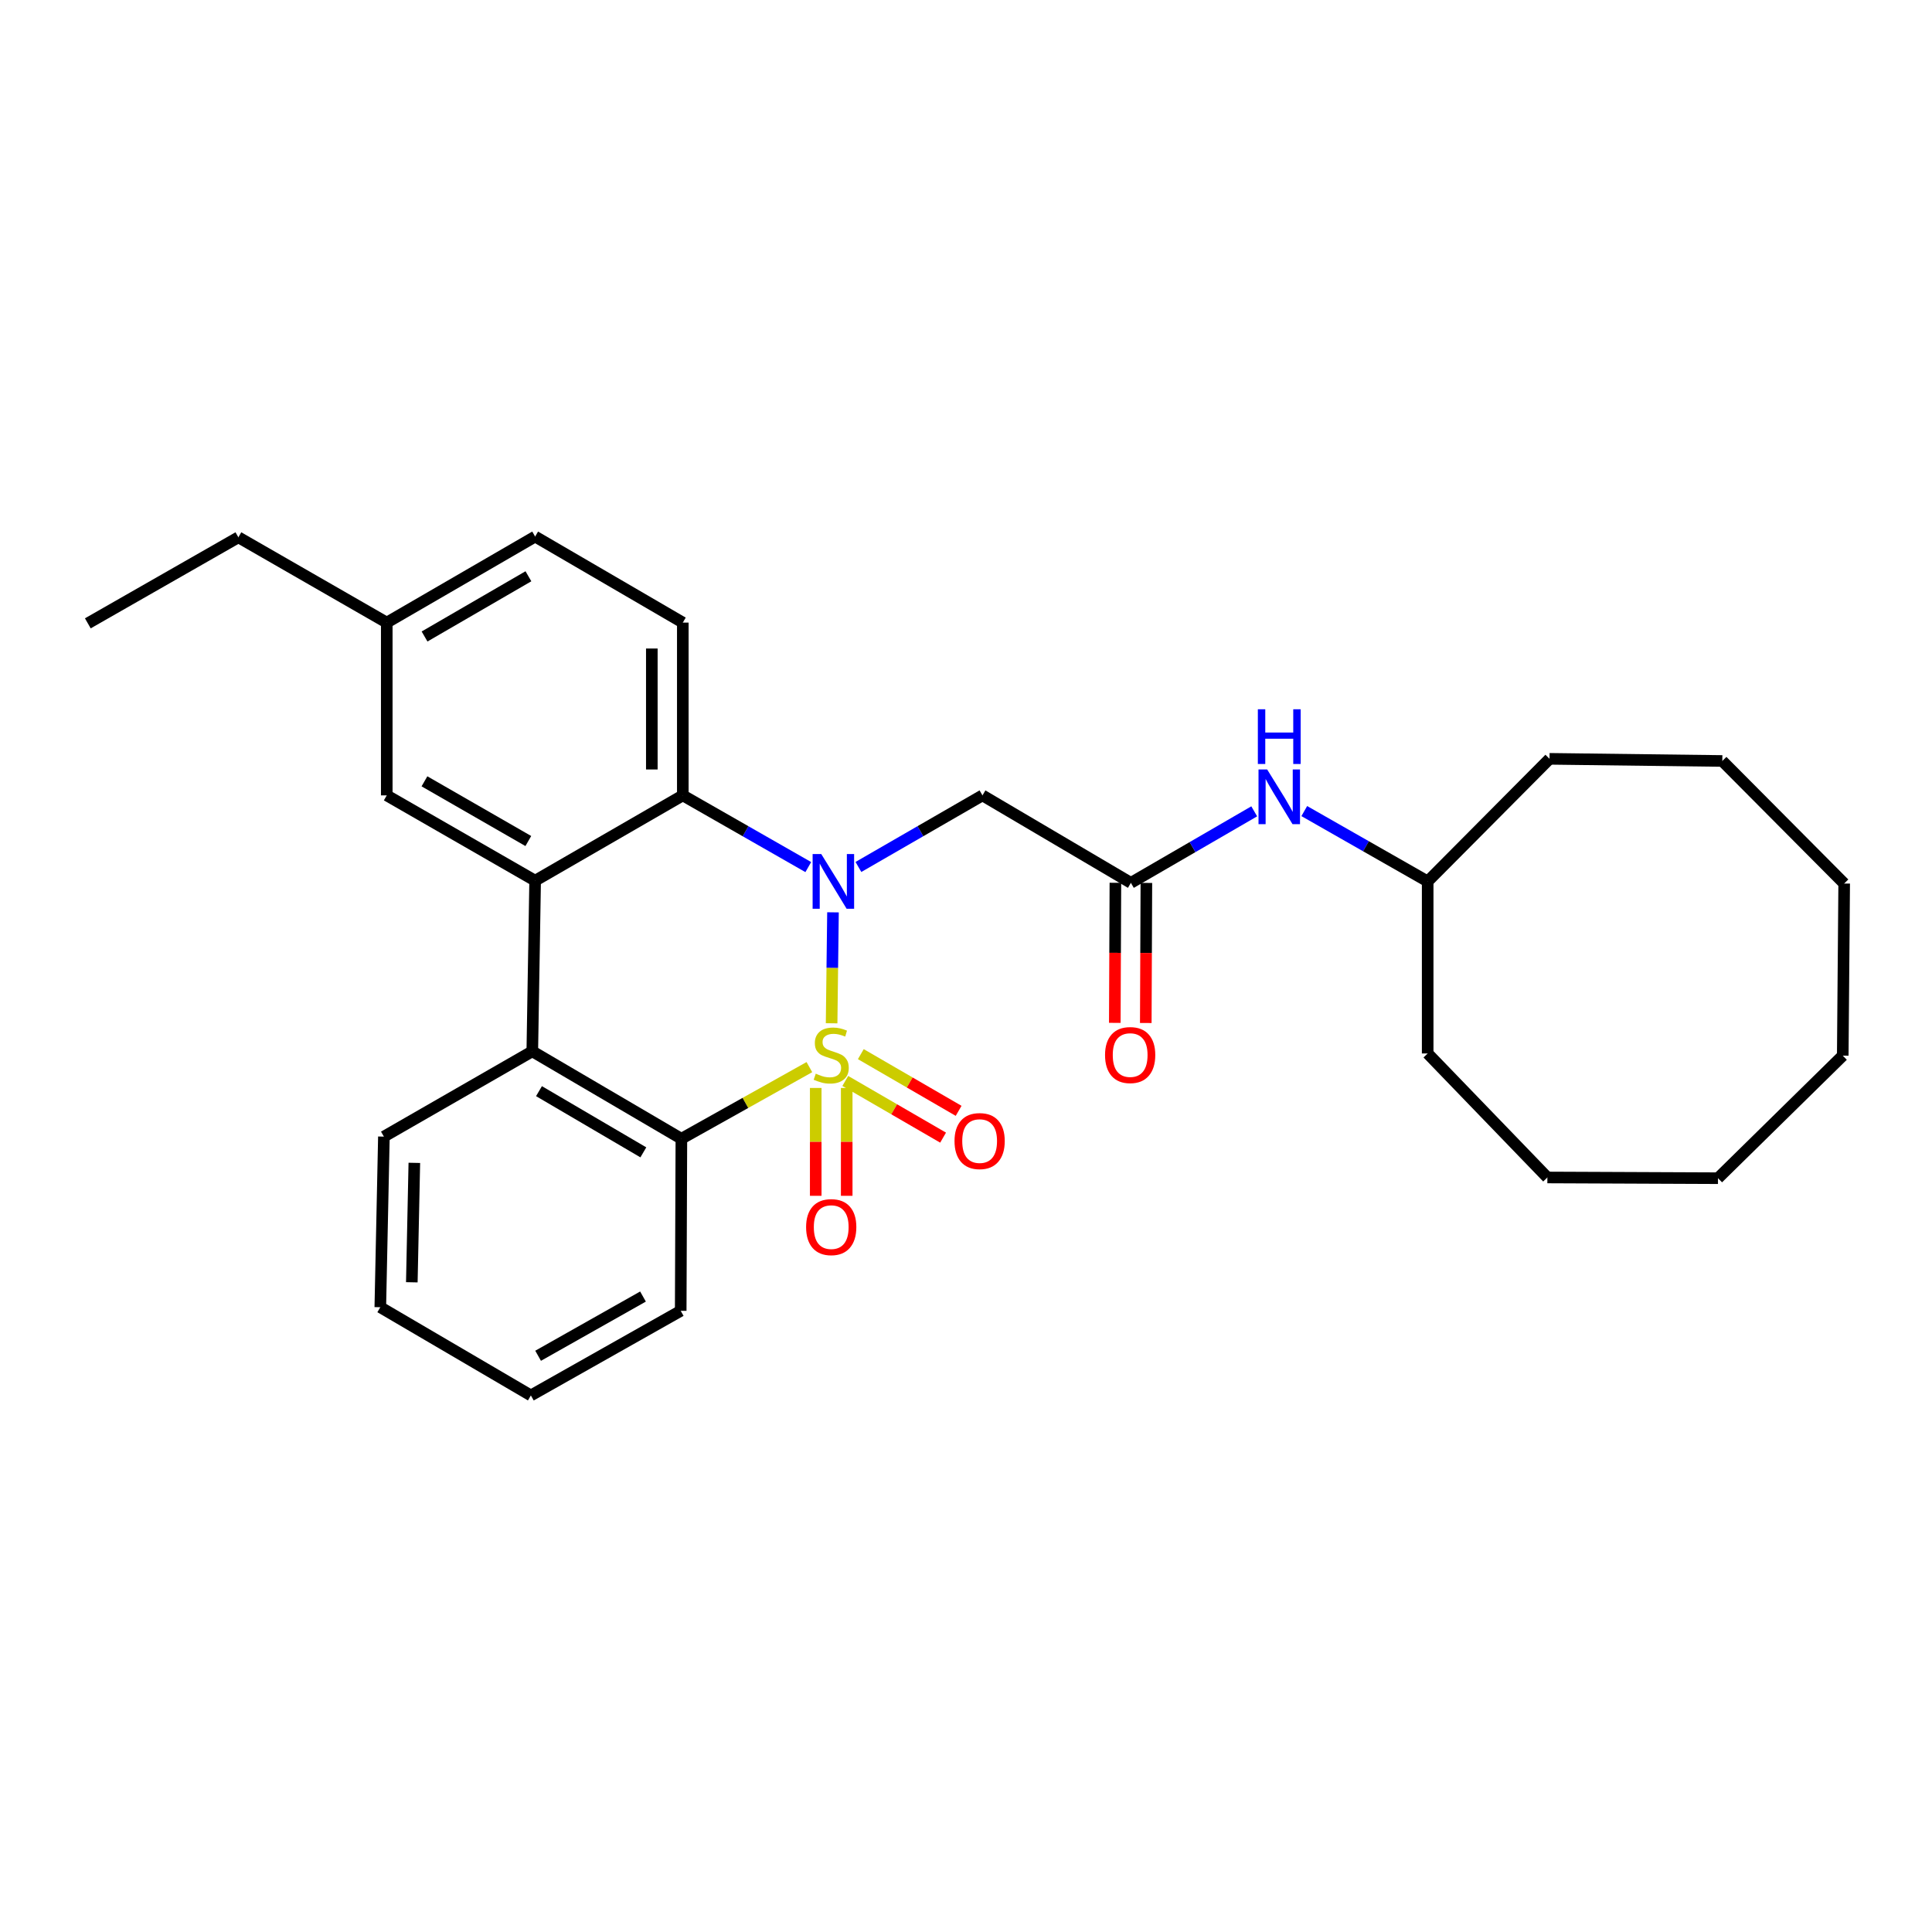 <?xml version='1.0' encoding='iso-8859-1'?>
<svg version='1.1' baseProfile='full'
              xmlns='http://www.w3.org/2000/svg'
                      xmlns:rdkit='http://www.rdkit.org/xml'
                      xmlns:xlink='http://www.w3.org/1999/xlink'
                  xml:space='preserve'
width='1000px' height='1000px' viewBox='0 0 1000 1000'>
<!-- END OF HEADER -->
<rect style='opacity:1.0;fill:#FFFFFF;stroke:none' width='1000' height='1000' x='0' y='0'> </rect>
<path class='bond-0' d='M 430.441,529.647 L 430.797,500.933' style='fill:none;fill-rule:evenodd;stroke:#CCCC00;stroke-width:6px;stroke-linecap:butt;stroke-linejoin:miter;stroke-opacity:1' />
<path class='bond-0' d='M 430.797,500.933 L 431.153,472.22' style='fill:none;fill-rule:evenodd;stroke:#0000FF;stroke-width:6px;stroke-linecap:butt;stroke-linejoin:miter;stroke-opacity:1' />
<path class='bond-1' d='M 418.936,552.337 L 385.808,570.876' style='fill:none;fill-rule:evenodd;stroke:#CCCC00;stroke-width:6px;stroke-linecap:butt;stroke-linejoin:miter;stroke-opacity:1' />
<path class='bond-1' d='M 385.808,570.876 L 352.681,589.414' style='fill:none;fill-rule:evenodd;stroke:#000000;stroke-width:6px;stroke-linecap:butt;stroke-linejoin:miter;stroke-opacity:1' />
<path class='bond-7' d='M 422.22,563.119 L 422.22,591.035' style='fill:none;fill-rule:evenodd;stroke:#CCCC00;stroke-width:6px;stroke-linecap:butt;stroke-linejoin:miter;stroke-opacity:1' />
<path class='bond-7' d='M 422.22,591.035 L 422.22,618.951' style='fill:none;fill-rule:evenodd;stroke:#FF0000;stroke-width:6px;stroke-linecap:butt;stroke-linejoin:miter;stroke-opacity:1' />
<path class='bond-7' d='M 438.255,563.119 L 438.255,591.035' style='fill:none;fill-rule:evenodd;stroke:#CCCC00;stroke-width:6px;stroke-linecap:butt;stroke-linejoin:miter;stroke-opacity:1' />
<path class='bond-7' d='M 438.255,591.035 L 438.255,618.951' style='fill:none;fill-rule:evenodd;stroke:#FF0000;stroke-width:6px;stroke-linecap:butt;stroke-linejoin:miter;stroke-opacity:1' />
<path class='bond-8' d='M 437.517,559.498 L 462.829,574.17' style='fill:none;fill-rule:evenodd;stroke:#CCCC00;stroke-width:6px;stroke-linecap:butt;stroke-linejoin:miter;stroke-opacity:1' />
<path class='bond-8' d='M 462.829,574.17 L 488.142,588.841' style='fill:none;fill-rule:evenodd;stroke:#FF0000;stroke-width:6px;stroke-linecap:butt;stroke-linejoin:miter;stroke-opacity:1' />
<path class='bond-8' d='M 445.558,545.625 L 470.87,560.296' style='fill:none;fill-rule:evenodd;stroke:#CCCC00;stroke-width:6px;stroke-linecap:butt;stroke-linejoin:miter;stroke-opacity:1' />
<path class='bond-8' d='M 470.87,560.296 L 496.183,574.968' style='fill:none;fill-rule:evenodd;stroke:#FF0000;stroke-width:6px;stroke-linecap:butt;stroke-linejoin:miter;stroke-opacity:1' />
<path class='bond-2' d='M 418.367,448.804 L 385.894,430.247' style='fill:none;fill-rule:evenodd;stroke:#0000FF;stroke-width:6px;stroke-linecap:butt;stroke-linejoin:miter;stroke-opacity:1' />
<path class='bond-2' d='M 385.894,430.247 L 353.42,411.69' style='fill:none;fill-rule:evenodd;stroke:#000000;stroke-width:6px;stroke-linecap:butt;stroke-linejoin:miter;stroke-opacity:1' />
<path class='bond-5' d='M 444.319,448.741 L 476.422,430.216' style='fill:none;fill-rule:evenodd;stroke:#0000FF;stroke-width:6px;stroke-linecap:butt;stroke-linejoin:miter;stroke-opacity:1' />
<path class='bond-5' d='M 476.422,430.216 L 508.525,411.69' style='fill:none;fill-rule:evenodd;stroke:#000000;stroke-width:6px;stroke-linecap:butt;stroke-linejoin:miter;stroke-opacity:1' />
<path class='bond-4' d='M 352.681,589.414 L 275.516,544.159' style='fill:none;fill-rule:evenodd;stroke:#000000;stroke-width:6px;stroke-linecap:butt;stroke-linejoin:miter;stroke-opacity:1' />
<path class='bond-4' d='M 332.994,596.458 L 278.978,564.779' style='fill:none;fill-rule:evenodd;stroke:#000000;stroke-width:6px;stroke-linecap:butt;stroke-linejoin:miter;stroke-opacity:1' />
<path class='bond-15' d='M 352.681,589.414 L 352.333,678.481' style='fill:none;fill-rule:evenodd;stroke:#000000;stroke-width:6px;stroke-linecap:butt;stroke-linejoin:miter;stroke-opacity:1' />
<path class='bond-9' d='M 353.42,411.69 L 353.42,322.258' style='fill:none;fill-rule:evenodd;stroke:#000000;stroke-width:6px;stroke-linecap:butt;stroke-linejoin:miter;stroke-opacity:1' />
<path class='bond-9' d='M 337.385,398.276 L 337.385,335.673' style='fill:none;fill-rule:evenodd;stroke:#000000;stroke-width:6px;stroke-linecap:butt;stroke-linejoin:miter;stroke-opacity:1' />
<path class='bond-29' d='M 353.42,411.69 L 276.986,455.841' style='fill:none;fill-rule:evenodd;stroke:#000000;stroke-width:6px;stroke-linecap:butt;stroke-linejoin:miter;stroke-opacity:1' />
<path class='bond-3' d='M 276.986,455.841 L 275.516,544.159' style='fill:none;fill-rule:evenodd;stroke:#000000;stroke-width:6px;stroke-linecap:butt;stroke-linejoin:miter;stroke-opacity:1' />
<path class='bond-10' d='M 276.986,455.841 L 200.186,411.69' style='fill:none;fill-rule:evenodd;stroke:#000000;stroke-width:6px;stroke-linecap:butt;stroke-linejoin:miter;stroke-opacity:1' />
<path class='bond-10' d='M 273.457,435.316 L 219.697,404.411' style='fill:none;fill-rule:evenodd;stroke:#000000;stroke-width:6px;stroke-linecap:butt;stroke-linejoin:miter;stroke-opacity:1' />
<path class='bond-17' d='M 275.516,544.159 L 198.707,588.31' style='fill:none;fill-rule:evenodd;stroke:#000000;stroke-width:6px;stroke-linecap:butt;stroke-linejoin:miter;stroke-opacity:1' />
<path class='bond-6' d='M 508.525,411.69 L 585.343,456.963' style='fill:none;fill-rule:evenodd;stroke:#000000;stroke-width:6px;stroke-linecap:butt;stroke-linejoin:miter;stroke-opacity:1' />
<path class='bond-11' d='M 585.343,456.963 L 617.263,438.454' style='fill:none;fill-rule:evenodd;stroke:#000000;stroke-width:6px;stroke-linecap:butt;stroke-linejoin:miter;stroke-opacity:1' />
<path class='bond-11' d='M 617.263,438.454 L 649.184,419.945' style='fill:none;fill-rule:evenodd;stroke:#0000FF;stroke-width:6px;stroke-linecap:butt;stroke-linejoin:miter;stroke-opacity:1' />
<path class='bond-12' d='M 577.326,456.93 L 577.173,493.181' style='fill:none;fill-rule:evenodd;stroke:#000000;stroke-width:6px;stroke-linecap:butt;stroke-linejoin:miter;stroke-opacity:1' />
<path class='bond-12' d='M 577.173,493.181 L 577.021,529.432' style='fill:none;fill-rule:evenodd;stroke:#FF0000;stroke-width:6px;stroke-linecap:butt;stroke-linejoin:miter;stroke-opacity:1' />
<path class='bond-12' d='M 593.361,456.997 L 593.208,493.248' style='fill:none;fill-rule:evenodd;stroke:#000000;stroke-width:6px;stroke-linecap:butt;stroke-linejoin:miter;stroke-opacity:1' />
<path class='bond-12' d='M 593.208,493.248 L 593.056,529.5' style='fill:none;fill-rule:evenodd;stroke:#FF0000;stroke-width:6px;stroke-linecap:butt;stroke-linejoin:miter;stroke-opacity:1' />
<path class='bond-13' d='M 353.42,322.258 L 276.986,277.725' style='fill:none;fill-rule:evenodd;stroke:#000000;stroke-width:6px;stroke-linecap:butt;stroke-linejoin:miter;stroke-opacity:1' />
<path class='bond-14' d='M 200.186,411.69 L 200.186,322.258' style='fill:none;fill-rule:evenodd;stroke:#000000;stroke-width:6px;stroke-linecap:butt;stroke-linejoin:miter;stroke-opacity:1' />
<path class='bond-16' d='M 675.094,419.813 L 707.027,438.018' style='fill:none;fill-rule:evenodd;stroke:#0000FF;stroke-width:6px;stroke-linecap:butt;stroke-linejoin:miter;stroke-opacity:1' />
<path class='bond-16' d='M 707.027,438.018 L 738.961,456.224' style='fill:none;fill-rule:evenodd;stroke:#000000;stroke-width:6px;stroke-linecap:butt;stroke-linejoin:miter;stroke-opacity:1' />
<path class='bond-31' d='M 276.986,277.725 L 200.186,322.258' style='fill:none;fill-rule:evenodd;stroke:#000000;stroke-width:6px;stroke-linecap:butt;stroke-linejoin:miter;stroke-opacity:1' />
<path class='bond-31' d='M 273.509,298.277 L 219.749,329.45' style='fill:none;fill-rule:evenodd;stroke:#000000;stroke-width:6px;stroke-linecap:butt;stroke-linejoin:miter;stroke-opacity:1' />
<path class='bond-18' d='M 200.186,322.258 L 123.386,278.108' style='fill:none;fill-rule:evenodd;stroke:#000000;stroke-width:6px;stroke-linecap:butt;stroke-linejoin:miter;stroke-opacity:1' />
<path class='bond-21' d='M 352.333,678.481 L 274.776,722.275' style='fill:none;fill-rule:evenodd;stroke:#000000;stroke-width:6px;stroke-linecap:butt;stroke-linejoin:miter;stroke-opacity:1' />
<path class='bond-21' d='M 332.815,671.087 L 278.525,701.743' style='fill:none;fill-rule:evenodd;stroke:#000000;stroke-width:6px;stroke-linecap:butt;stroke-linejoin:miter;stroke-opacity:1' />
<path class='bond-19' d='M 738.961,456.224 L 802.033,392.769' style='fill:none;fill-rule:evenodd;stroke:#000000;stroke-width:6px;stroke-linecap:butt;stroke-linejoin:miter;stroke-opacity:1' />
<path class='bond-20' d='M 738.961,456.224 L 738.961,545.273' style='fill:none;fill-rule:evenodd;stroke:#000000;stroke-width:6px;stroke-linecap:butt;stroke-linejoin:miter;stroke-opacity:1' />
<path class='bond-30' d='M 198.707,588.31 L 196.845,676.619' style='fill:none;fill-rule:evenodd;stroke:#000000;stroke-width:6px;stroke-linecap:butt;stroke-linejoin:miter;stroke-opacity:1' />
<path class='bond-30' d='M 214.459,601.894 L 213.156,663.711' style='fill:none;fill-rule:evenodd;stroke:#000000;stroke-width:6px;stroke-linecap:butt;stroke-linejoin:miter;stroke-opacity:1' />
<path class='bond-23' d='M 123.386,278.108 L 45.455,322.641' style='fill:none;fill-rule:evenodd;stroke:#000000;stroke-width:6px;stroke-linecap:butt;stroke-linejoin:miter;stroke-opacity:1' />
<path class='bond-24' d='M 802.033,392.769 L 891.465,393.882' style='fill:none;fill-rule:evenodd;stroke:#000000;stroke-width:6px;stroke-linecap:butt;stroke-linejoin:miter;stroke-opacity:1' />
<path class='bond-25' d='M 738.961,545.273 L 800.919,609.458' style='fill:none;fill-rule:evenodd;stroke:#000000;stroke-width:6px;stroke-linecap:butt;stroke-linejoin:miter;stroke-opacity:1' />
<path class='bond-22' d='M 274.776,722.275 L 196.845,676.619' style='fill:none;fill-rule:evenodd;stroke:#000000;stroke-width:6px;stroke-linecap:butt;stroke-linejoin:miter;stroke-opacity:1' />
<path class='bond-27' d='M 891.465,393.882 L 954.545,457.32' style='fill:none;fill-rule:evenodd;stroke:#000000;stroke-width:6px;stroke-linecap:butt;stroke-linejoin:miter;stroke-opacity:1' />
<path class='bond-26' d='M 800.919,609.458 L 889.229,609.832' style='fill:none;fill-rule:evenodd;stroke:#000000;stroke-width:6px;stroke-linecap:butt;stroke-linejoin:miter;stroke-opacity:1' />
<path class='bond-28' d='M 889.229,609.832 L 953.806,546.395' style='fill:none;fill-rule:evenodd;stroke:#000000;stroke-width:6px;stroke-linecap:butt;stroke-linejoin:miter;stroke-opacity:1' />
<path class='bond-32' d='M 954.545,457.32 L 953.806,546.395' style='fill:none;fill-rule:evenodd;stroke:#000000;stroke-width:6px;stroke-linecap:butt;stroke-linejoin:miter;stroke-opacity:1' />
<path  class='atom-0' d='M 422.238 555.732
Q 422.558 555.852, 423.878 556.412
Q 425.198 556.972, 426.638 557.332
Q 428.118 557.652, 429.558 557.652
Q 432.238 557.652, 433.798 556.372
Q 435.358 555.052, 435.358 552.772
Q 435.358 551.212, 434.558 550.252
Q 433.798 549.292, 432.598 548.772
Q 431.398 548.252, 429.398 547.652
Q 426.878 546.892, 425.358 546.172
Q 423.878 545.452, 422.798 543.932
Q 421.758 542.412, 421.758 539.852
Q 421.758 536.292, 424.158 534.092
Q 426.598 531.892, 431.398 531.892
Q 434.678 531.892, 438.398 533.452
L 437.478 536.532
Q 434.078 535.132, 431.518 535.132
Q 428.758 535.132, 427.238 536.292
Q 425.718 537.412, 425.758 539.372
Q 425.758 540.892, 426.518 541.812
Q 427.318 542.732, 428.438 543.252
Q 429.598 543.772, 431.518 544.372
Q 434.078 545.172, 435.598 545.972
Q 437.118 546.772, 438.198 548.412
Q 439.318 550.012, 439.318 552.772
Q 439.318 556.692, 436.678 558.812
Q 434.078 560.892, 429.718 560.892
Q 427.198 560.892, 425.278 560.332
Q 423.398 559.812, 421.158 558.892
L 422.238 555.732
' fill='#CCCC00'/>
<path  class='atom-1' d='M 425.091 442.064
L 434.371 457.064
Q 435.291 458.544, 436.771 461.224
Q 438.251 463.904, 438.331 464.064
L 438.331 442.064
L 442.091 442.064
L 442.091 470.384
L 438.211 470.384
L 428.251 453.984
Q 427.091 452.064, 425.851 449.864
Q 424.651 447.664, 424.291 446.984
L 424.291 470.384
L 420.611 470.384
L 420.611 442.064
L 425.091 442.064
' fill='#0000FF'/>
<path  class='atom-8' d='M 417.238 635.15
Q 417.238 628.35, 420.598 624.55
Q 423.958 620.75, 430.238 620.75
Q 436.518 620.75, 439.878 624.55
Q 443.238 628.35, 443.238 635.15
Q 443.238 642.03, 439.838 645.95
Q 436.438 649.83, 430.238 649.83
Q 423.998 649.83, 420.598 645.95
Q 417.238 642.07, 417.238 635.15
M 430.238 646.63
Q 434.558 646.63, 436.878 643.75
Q 439.238 640.83, 439.238 635.15
Q 439.238 629.59, 436.878 626.79
Q 434.558 623.95, 430.238 623.95
Q 425.918 623.95, 423.558 626.75
Q 421.238 629.55, 421.238 635.15
Q 421.238 640.87, 423.558 643.75
Q 425.918 646.63, 430.238 646.63
' fill='#FF0000'/>
<path  class='atom-9' d='M 494.056 590.617
Q 494.056 583.817, 497.416 580.017
Q 500.776 576.217, 507.056 576.217
Q 513.336 576.217, 516.696 580.017
Q 520.056 583.817, 520.056 590.617
Q 520.056 597.497, 516.656 601.417
Q 513.256 605.297, 507.056 605.297
Q 500.816 605.297, 497.416 601.417
Q 494.056 597.537, 494.056 590.617
M 507.056 602.097
Q 511.376 602.097, 513.696 599.217
Q 516.056 596.297, 516.056 590.617
Q 516.056 585.057, 513.696 582.257
Q 511.376 579.417, 507.056 579.417
Q 502.736 579.417, 500.376 582.217
Q 498.056 585.017, 498.056 590.617
Q 498.056 596.337, 500.376 599.217
Q 502.736 602.097, 507.056 602.097
' fill='#FF0000'/>
<path  class='atom-12' d='M 655.883 398.27
L 665.163 413.27
Q 666.083 414.75, 667.563 417.43
Q 669.043 420.11, 669.123 420.27
L 669.123 398.27
L 672.883 398.27
L 672.883 426.59
L 669.003 426.59
L 659.043 410.19
Q 657.883 408.27, 656.643 406.07
Q 655.443 403.87, 655.083 403.19
L 655.083 426.59
L 651.403 426.59
L 651.403 398.27
L 655.883 398.27
' fill='#0000FF'/>
<path  class='atom-12' d='M 651.063 367.118
L 654.903 367.118
L 654.903 379.158
L 669.383 379.158
L 669.383 367.118
L 673.223 367.118
L 673.223 395.438
L 669.383 395.438
L 669.383 382.358
L 654.903 382.358
L 654.903 395.438
L 651.063 395.438
L 651.063 367.118
' fill='#0000FF'/>
<path  class='atom-13' d='M 571.969 546.092
Q 571.969 539.292, 575.329 535.492
Q 578.689 531.692, 584.969 531.692
Q 591.249 531.692, 594.609 535.492
Q 597.969 539.292, 597.969 546.092
Q 597.969 552.972, 594.569 556.892
Q 591.169 560.772, 584.969 560.772
Q 578.729 560.772, 575.329 556.892
Q 571.969 553.012, 571.969 546.092
M 584.969 557.572
Q 589.289 557.572, 591.609 554.692
Q 593.969 551.772, 593.969 546.092
Q 593.969 540.532, 591.609 537.732
Q 589.289 534.892, 584.969 534.892
Q 580.649 534.892, 578.289 537.692
Q 575.969 540.492, 575.969 546.092
Q 575.969 551.812, 578.289 554.692
Q 580.649 557.572, 584.969 557.572
' fill='#FF0000'/>
</svg>
